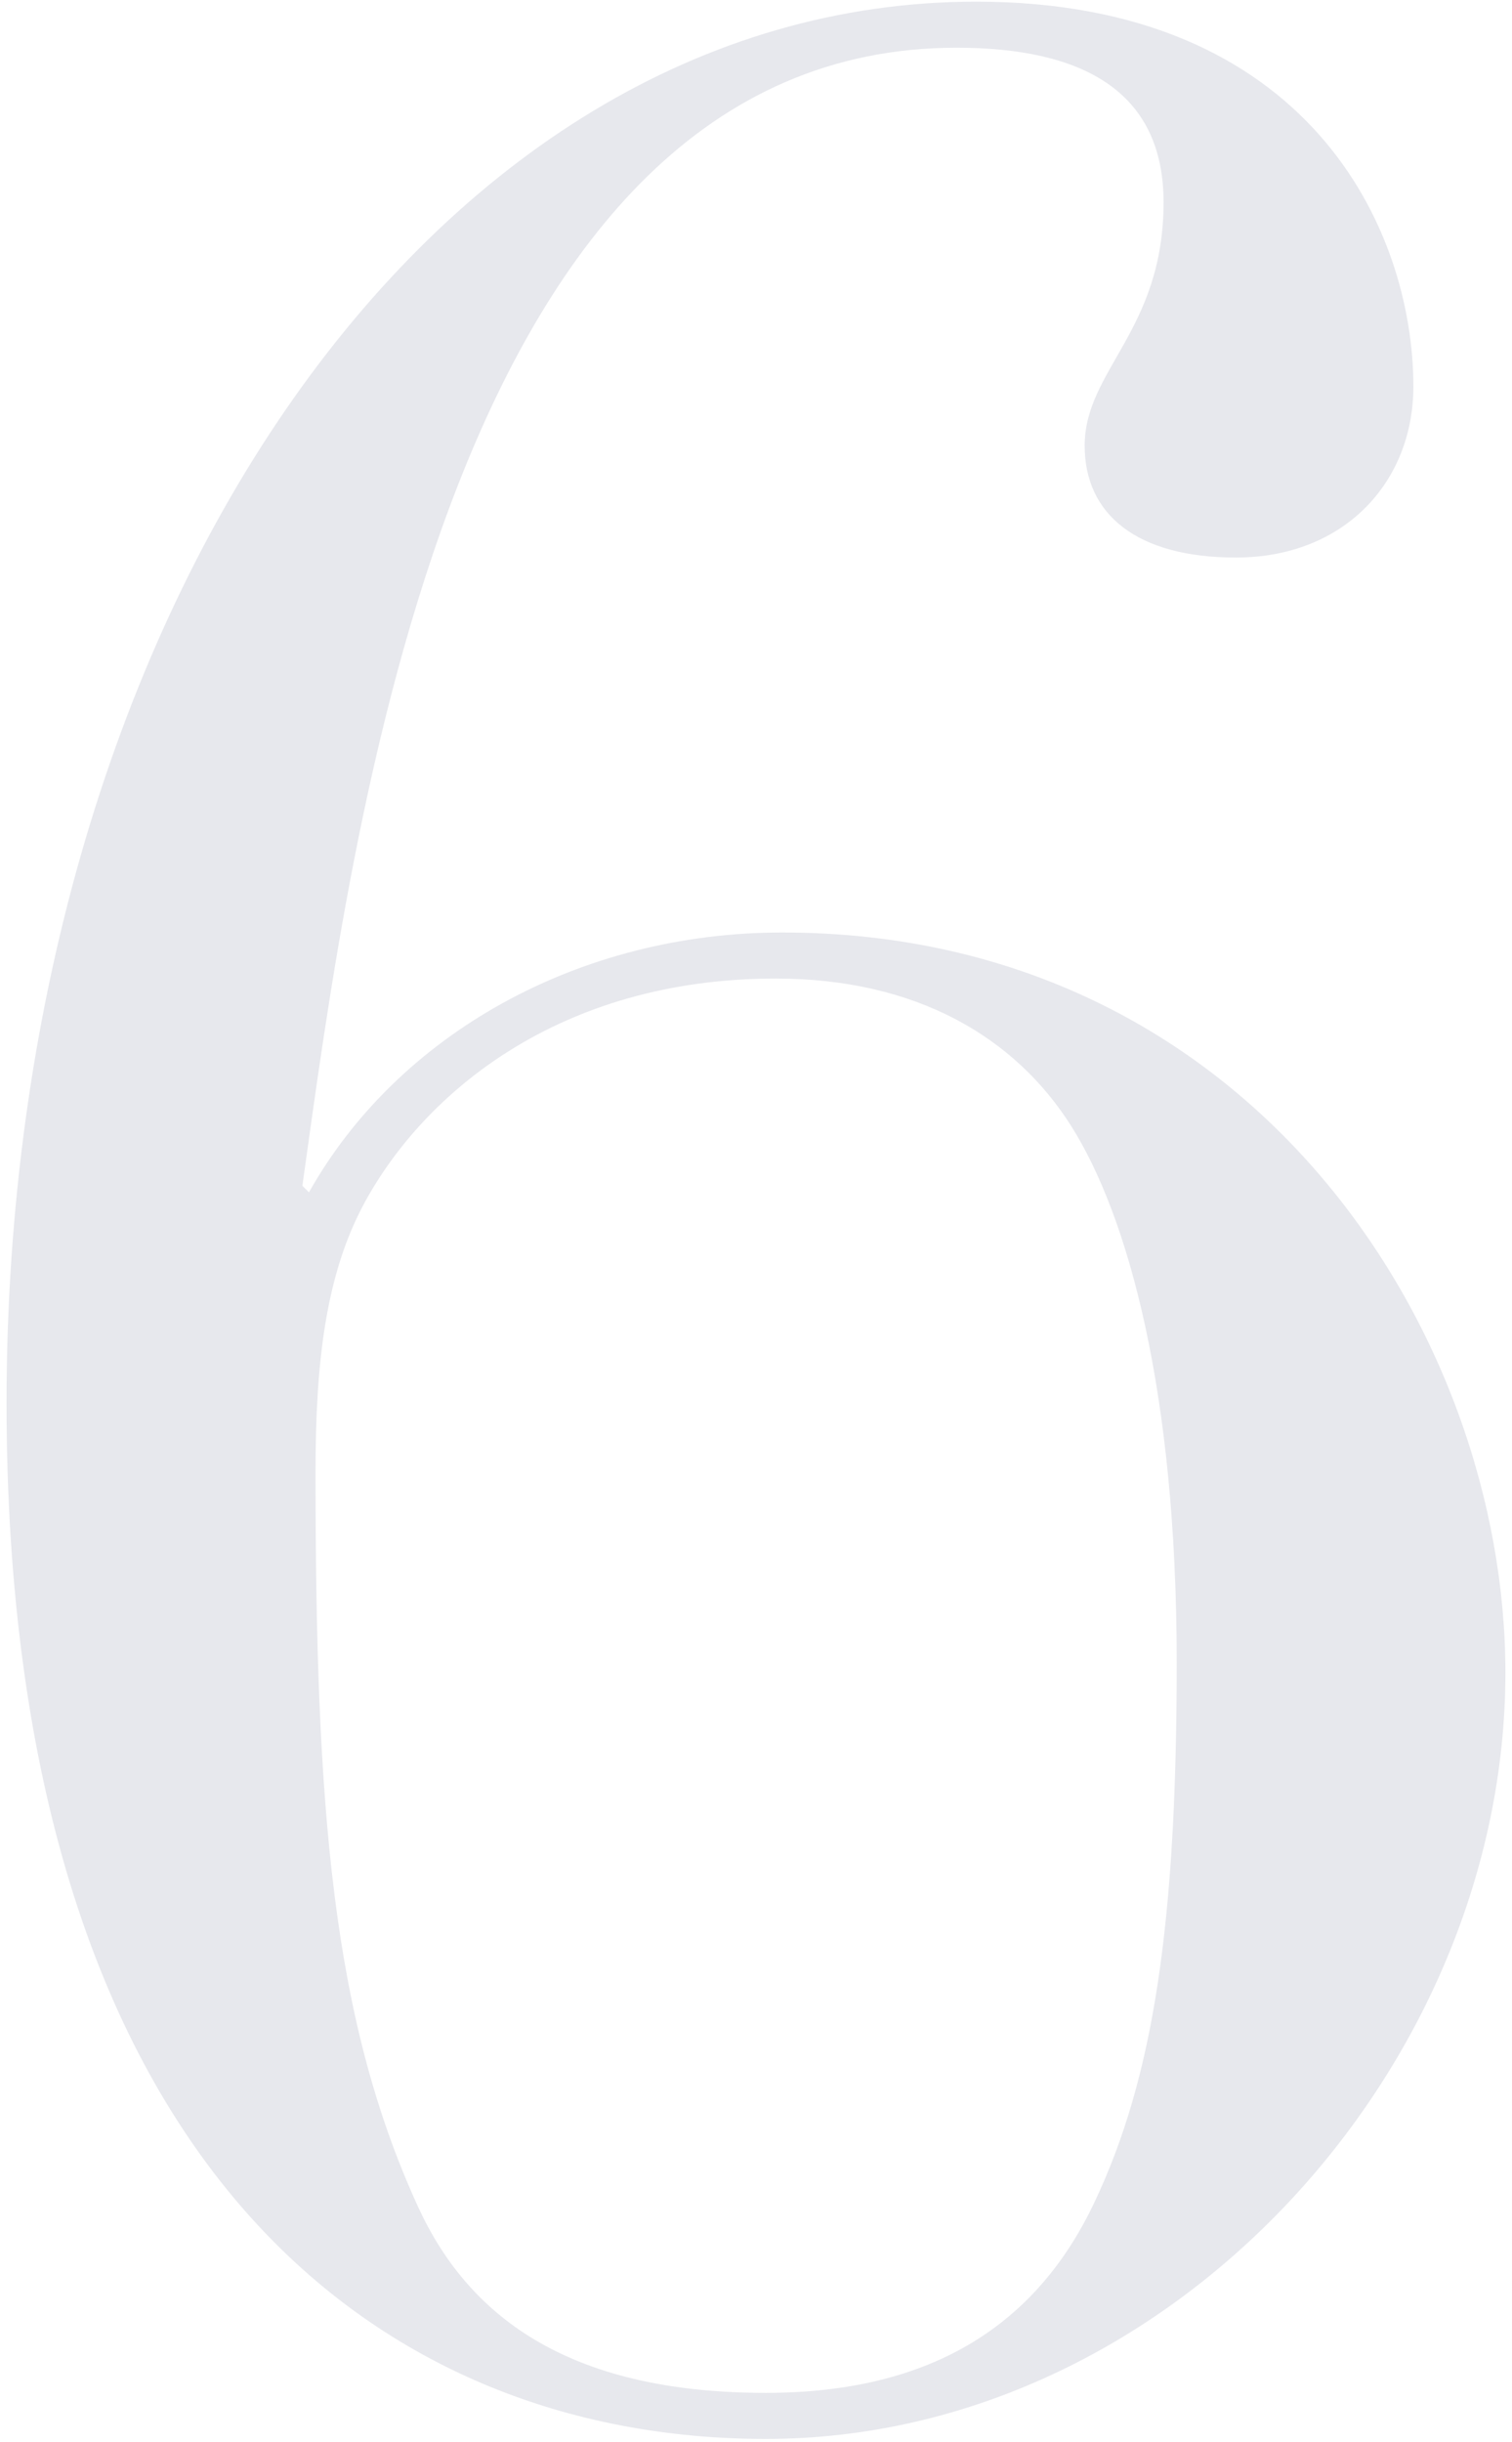 <svg width="184" height="297" viewBox="0 0 184 297" fill="none" xmlns="http://www.w3.org/2000/svg">
<path d="M183.197 203.403C183.197 251.403 142.397 296.603 93.197 296.603C45.597 296.603 0.797 262.603 0.797 170.603C0.797 75.803 51.997 0.203 118.797 0.203C159.197 0.203 171.997 27.803 171.997 47.003C171.997 58.603 163.597 67.803 150.397 67.803C138.397 67.803 131.997 62.603 131.997 54.203C131.997 45.003 141.597 40.203 141.597 24.603C141.597 11.003 131.597 5.803 116.397 5.803C54.797 5.803 42.797 101.403 36.797 144.203L37.597 145.003C48.397 125.803 70.397 113.403 95.197 113.403C152.397 113.403 183.197 162.203 183.197 203.403ZM143.197 202.203C143.197 169.003 137.197 147.803 130.397 137.003C123.597 126.203 111.597 119.003 94.397 119.003C67.997 119.003 51.597 133.003 44.397 146.203C39.597 155.003 38.397 165.803 38.397 179.003C38.397 219.803 40.397 245.403 50.797 268.203C56.797 281.403 68.797 291.003 93.197 291.003C113.997 291.003 126.397 282.203 133.197 267.803C140.397 252.603 143.197 233.803 143.197 202.203Z" fill="#E7E8ED"/>
</svg>

